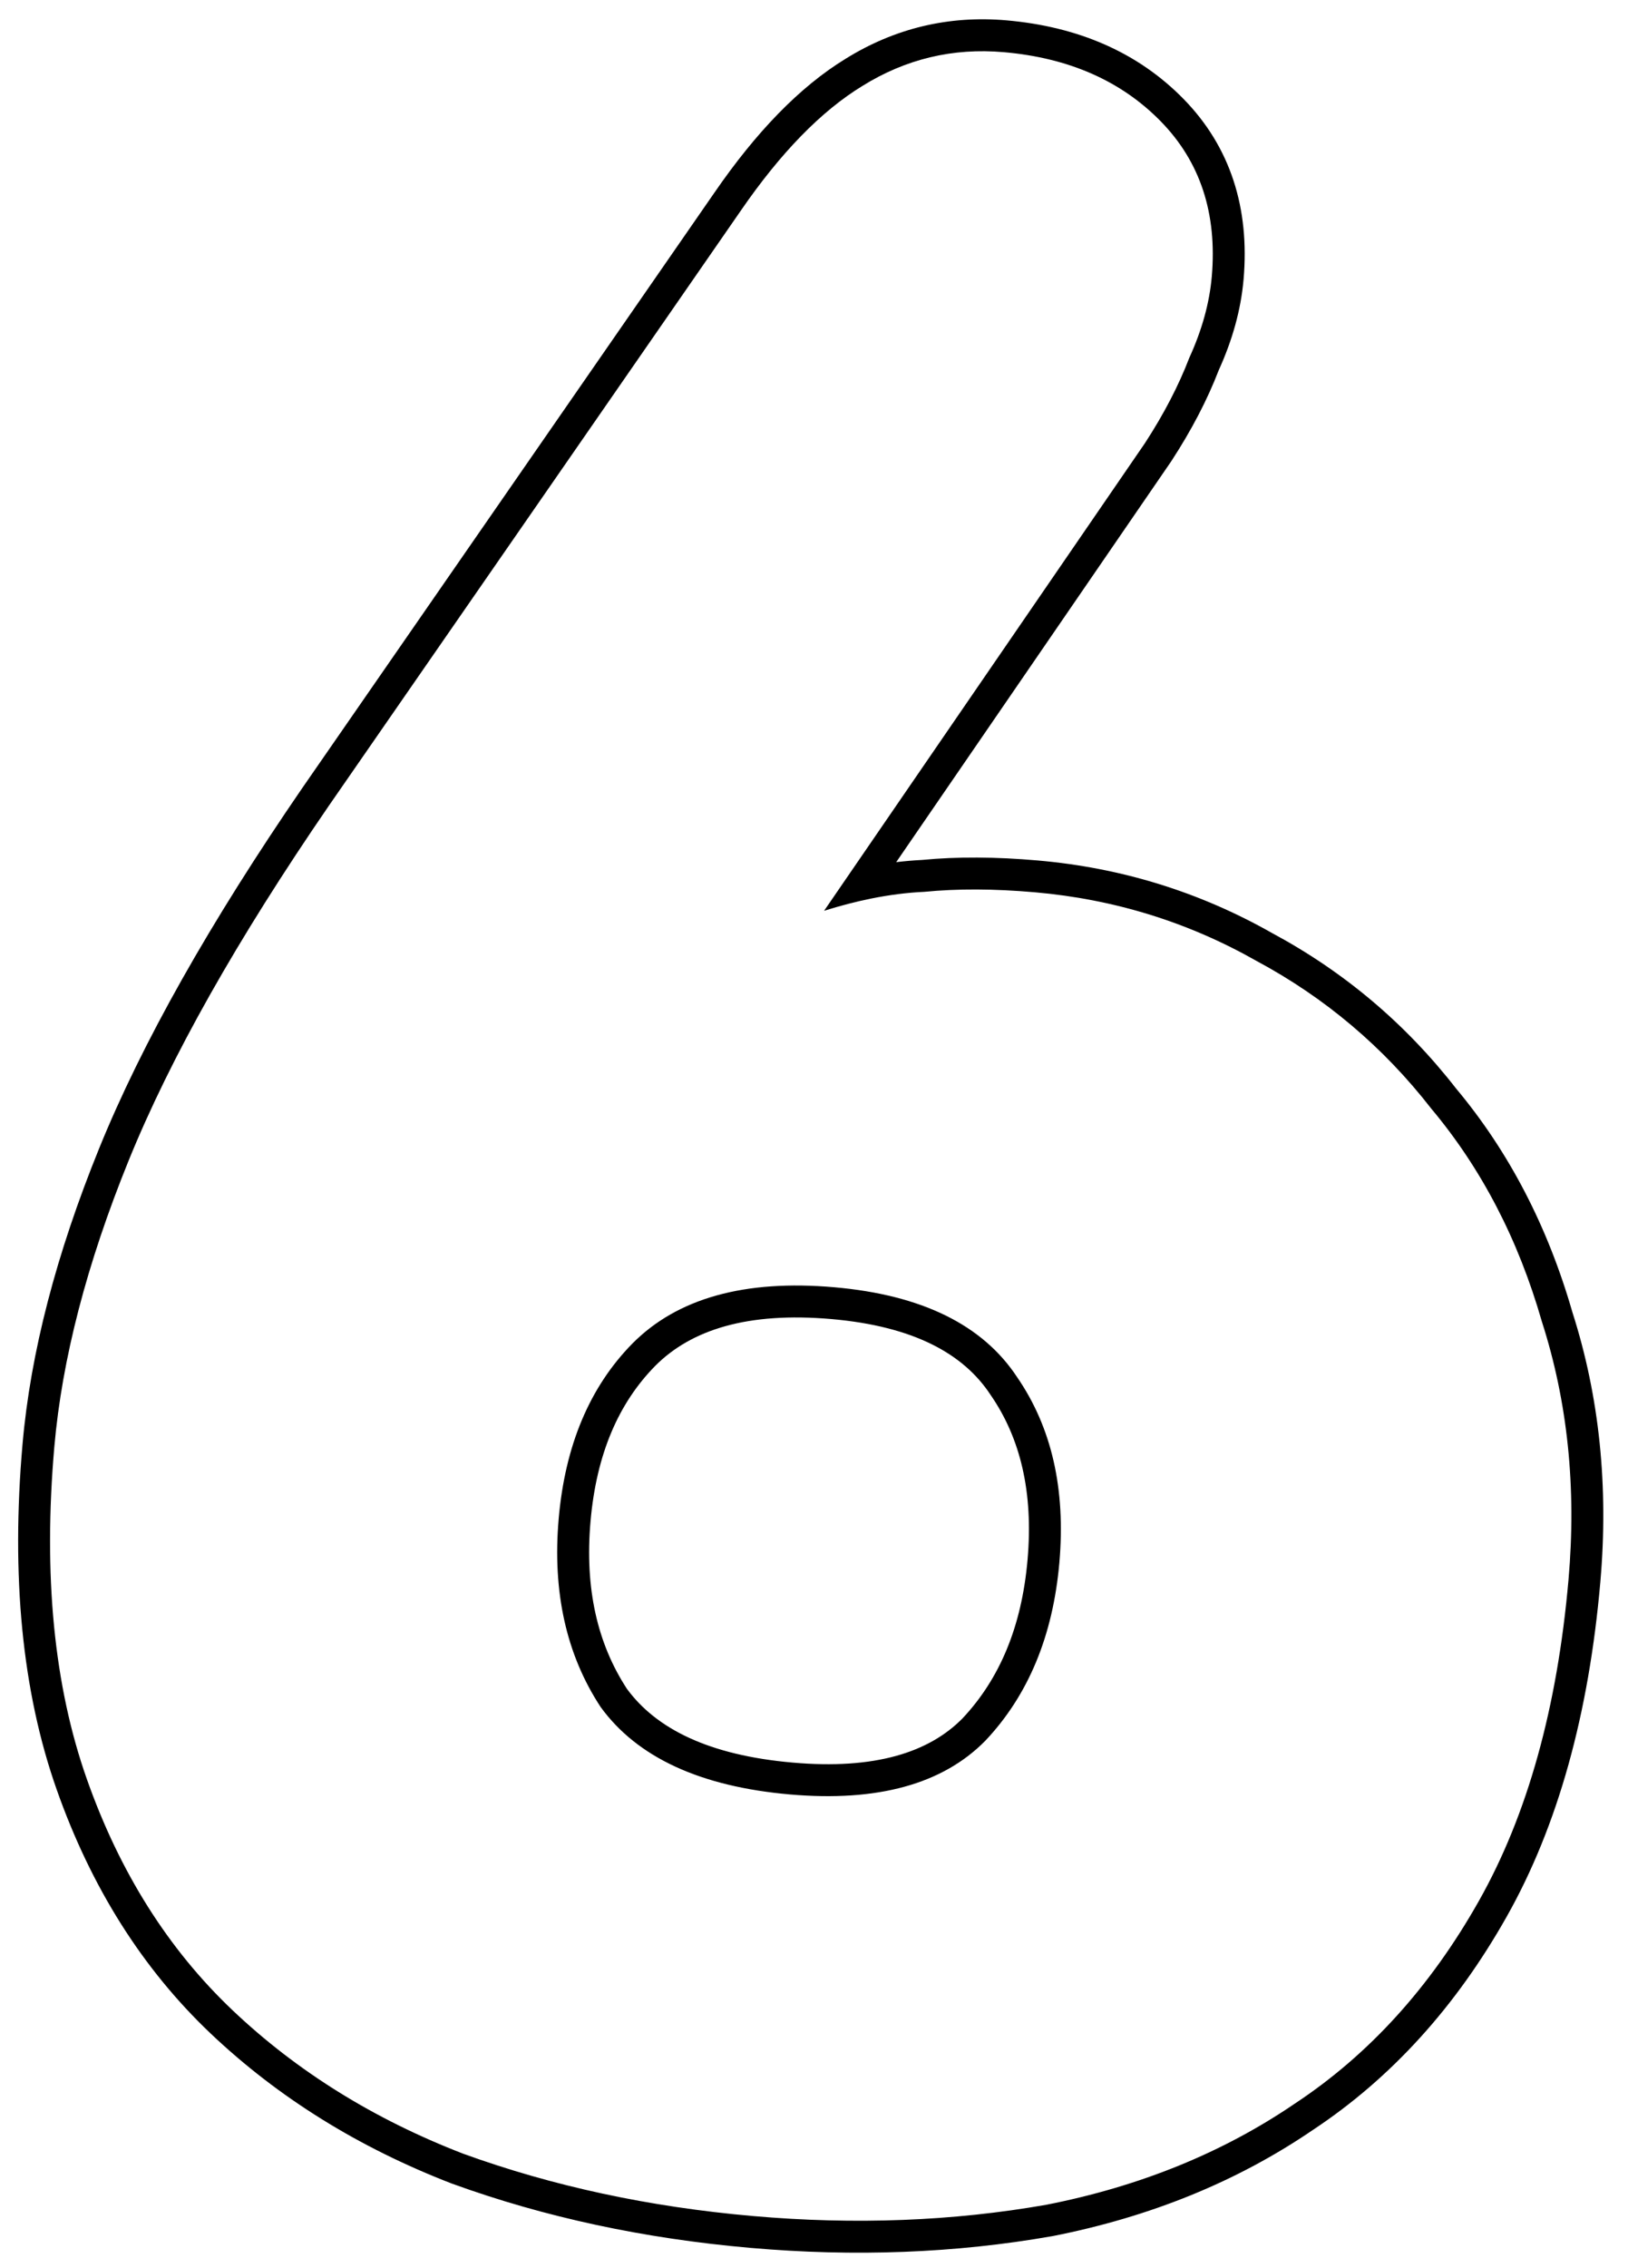 <svg width="51" height="71" viewBox="0 0 51 71" fill="none" xmlns="http://www.w3.org/2000/svg">
<path fill-rule="evenodd" clip-rule="evenodd" d="M31.034 43.666L31.028 43.657C30.179 42.368 28.614 41.514 26.047 41.289C23.413 41.059 21.649 41.625 20.524 42.756C19.38 43.919 18.683 45.511 18.499 47.624C18.315 49.726 18.716 51.451 19.64 52.864C20.555 54.109 22.198 54.942 24.833 55.172C27.407 55.398 29.097 54.855 30.148 53.793C31.308 52.562 32.006 50.929 32.19 48.822C32.375 46.708 31.965 45.018 31.04 43.675L31.034 43.666ZM14.16 68.352L14.15 68.348C11.242 67.225 8.721 65.662 6.602 63.655C4.458 61.623 2.853 59.069 1.777 56.02C0.687 52.934 0.346 49.317 0.706 45.2C0.957 42.337 1.763 39.254 3.101 35.959C4.447 32.644 6.58 28.874 9.475 24.658L9.478 24.654L22.38 6.031C22.381 6.03 22.381 6.03 22.381 6.03C23.677 4.147 25.041 2.725 26.491 1.839C28.032 0.882 29.723 0.479 31.531 0.637C33.77 0.833 35.645 1.636 37.077 3.098C38.546 4.598 39.152 6.519 38.957 8.747C38.874 9.695 38.609 10.643 38.179 11.588C37.818 12.524 37.324 13.467 36.704 14.419L36.698 14.429L28.075 26.987C28.347 26.954 28.615 26.931 28.88 26.918C29.984 26.811 31.194 26.819 32.507 26.934C35.131 27.163 37.58 27.92 39.846 29.204C42.108 30.418 44.033 32.043 45.615 34.073C47.275 36.056 48.486 38.395 49.258 41.074C50.107 43.72 50.394 46.54 50.133 49.524C49.773 53.642 48.809 57.144 47.2 59.994C45.612 62.807 43.59 65.043 41.128 66.671C38.753 68.29 36.028 69.394 32.969 69.995L32.959 69.997L32.949 69.998C29.921 70.529 26.772 70.648 23.504 70.362C20.174 70.071 17.061 69.404 14.17 68.355L14.16 68.352ZM40.571 65.841C42.889 64.309 44.809 62.196 46.329 59.502C47.85 56.809 48.786 53.453 49.137 49.437C49.388 46.568 49.11 43.877 48.301 41.365C47.563 38.795 46.408 36.574 44.837 34.702C43.336 32.772 41.511 31.231 39.363 30.079C37.221 28.864 34.907 28.148 32.42 27.93C31.145 27.818 29.989 27.814 28.952 27.916C28.422 27.94 27.869 28.01 27.292 28.126C26.816 28.222 26.324 28.35 25.816 28.509L35.866 13.873C36.46 12.961 36.923 12.07 37.257 11.2C37.653 10.335 37.888 9.488 37.961 8.66C38.133 6.683 37.601 5.063 36.362 3.798C35.124 2.533 33.484 1.811 31.444 1.633C29.85 1.493 28.374 1.846 27.015 2.691C25.726 3.478 24.455 4.78 23.204 6.598L10.3 25.224C7.428 29.405 5.338 33.109 4.027 36.335C2.717 39.562 1.942 42.545 1.702 45.287C1.351 49.303 1.69 52.77 2.72 55.687C3.749 58.604 5.273 61.018 7.29 62.929C9.307 64.84 11.714 66.335 14.511 67.415C17.313 68.431 20.339 69.082 23.591 69.366C26.779 69.645 29.841 69.528 32.777 69.013C35.718 68.436 38.316 67.378 40.571 65.841ZM30.867 54.488C29.528 55.848 27.487 56.408 24.746 56.169C21.94 55.923 19.964 55.011 18.817 53.434C17.74 51.797 17.302 49.832 17.502 47.536C17.703 45.241 18.474 43.413 19.813 42.053C21.222 40.634 23.329 40.048 26.134 40.293C28.876 40.533 30.786 41.471 31.863 43.107C32.946 44.68 33.387 46.613 33.187 48.909C32.986 51.204 32.213 53.064 30.867 54.488Z" fill="black"/>
</svg>
